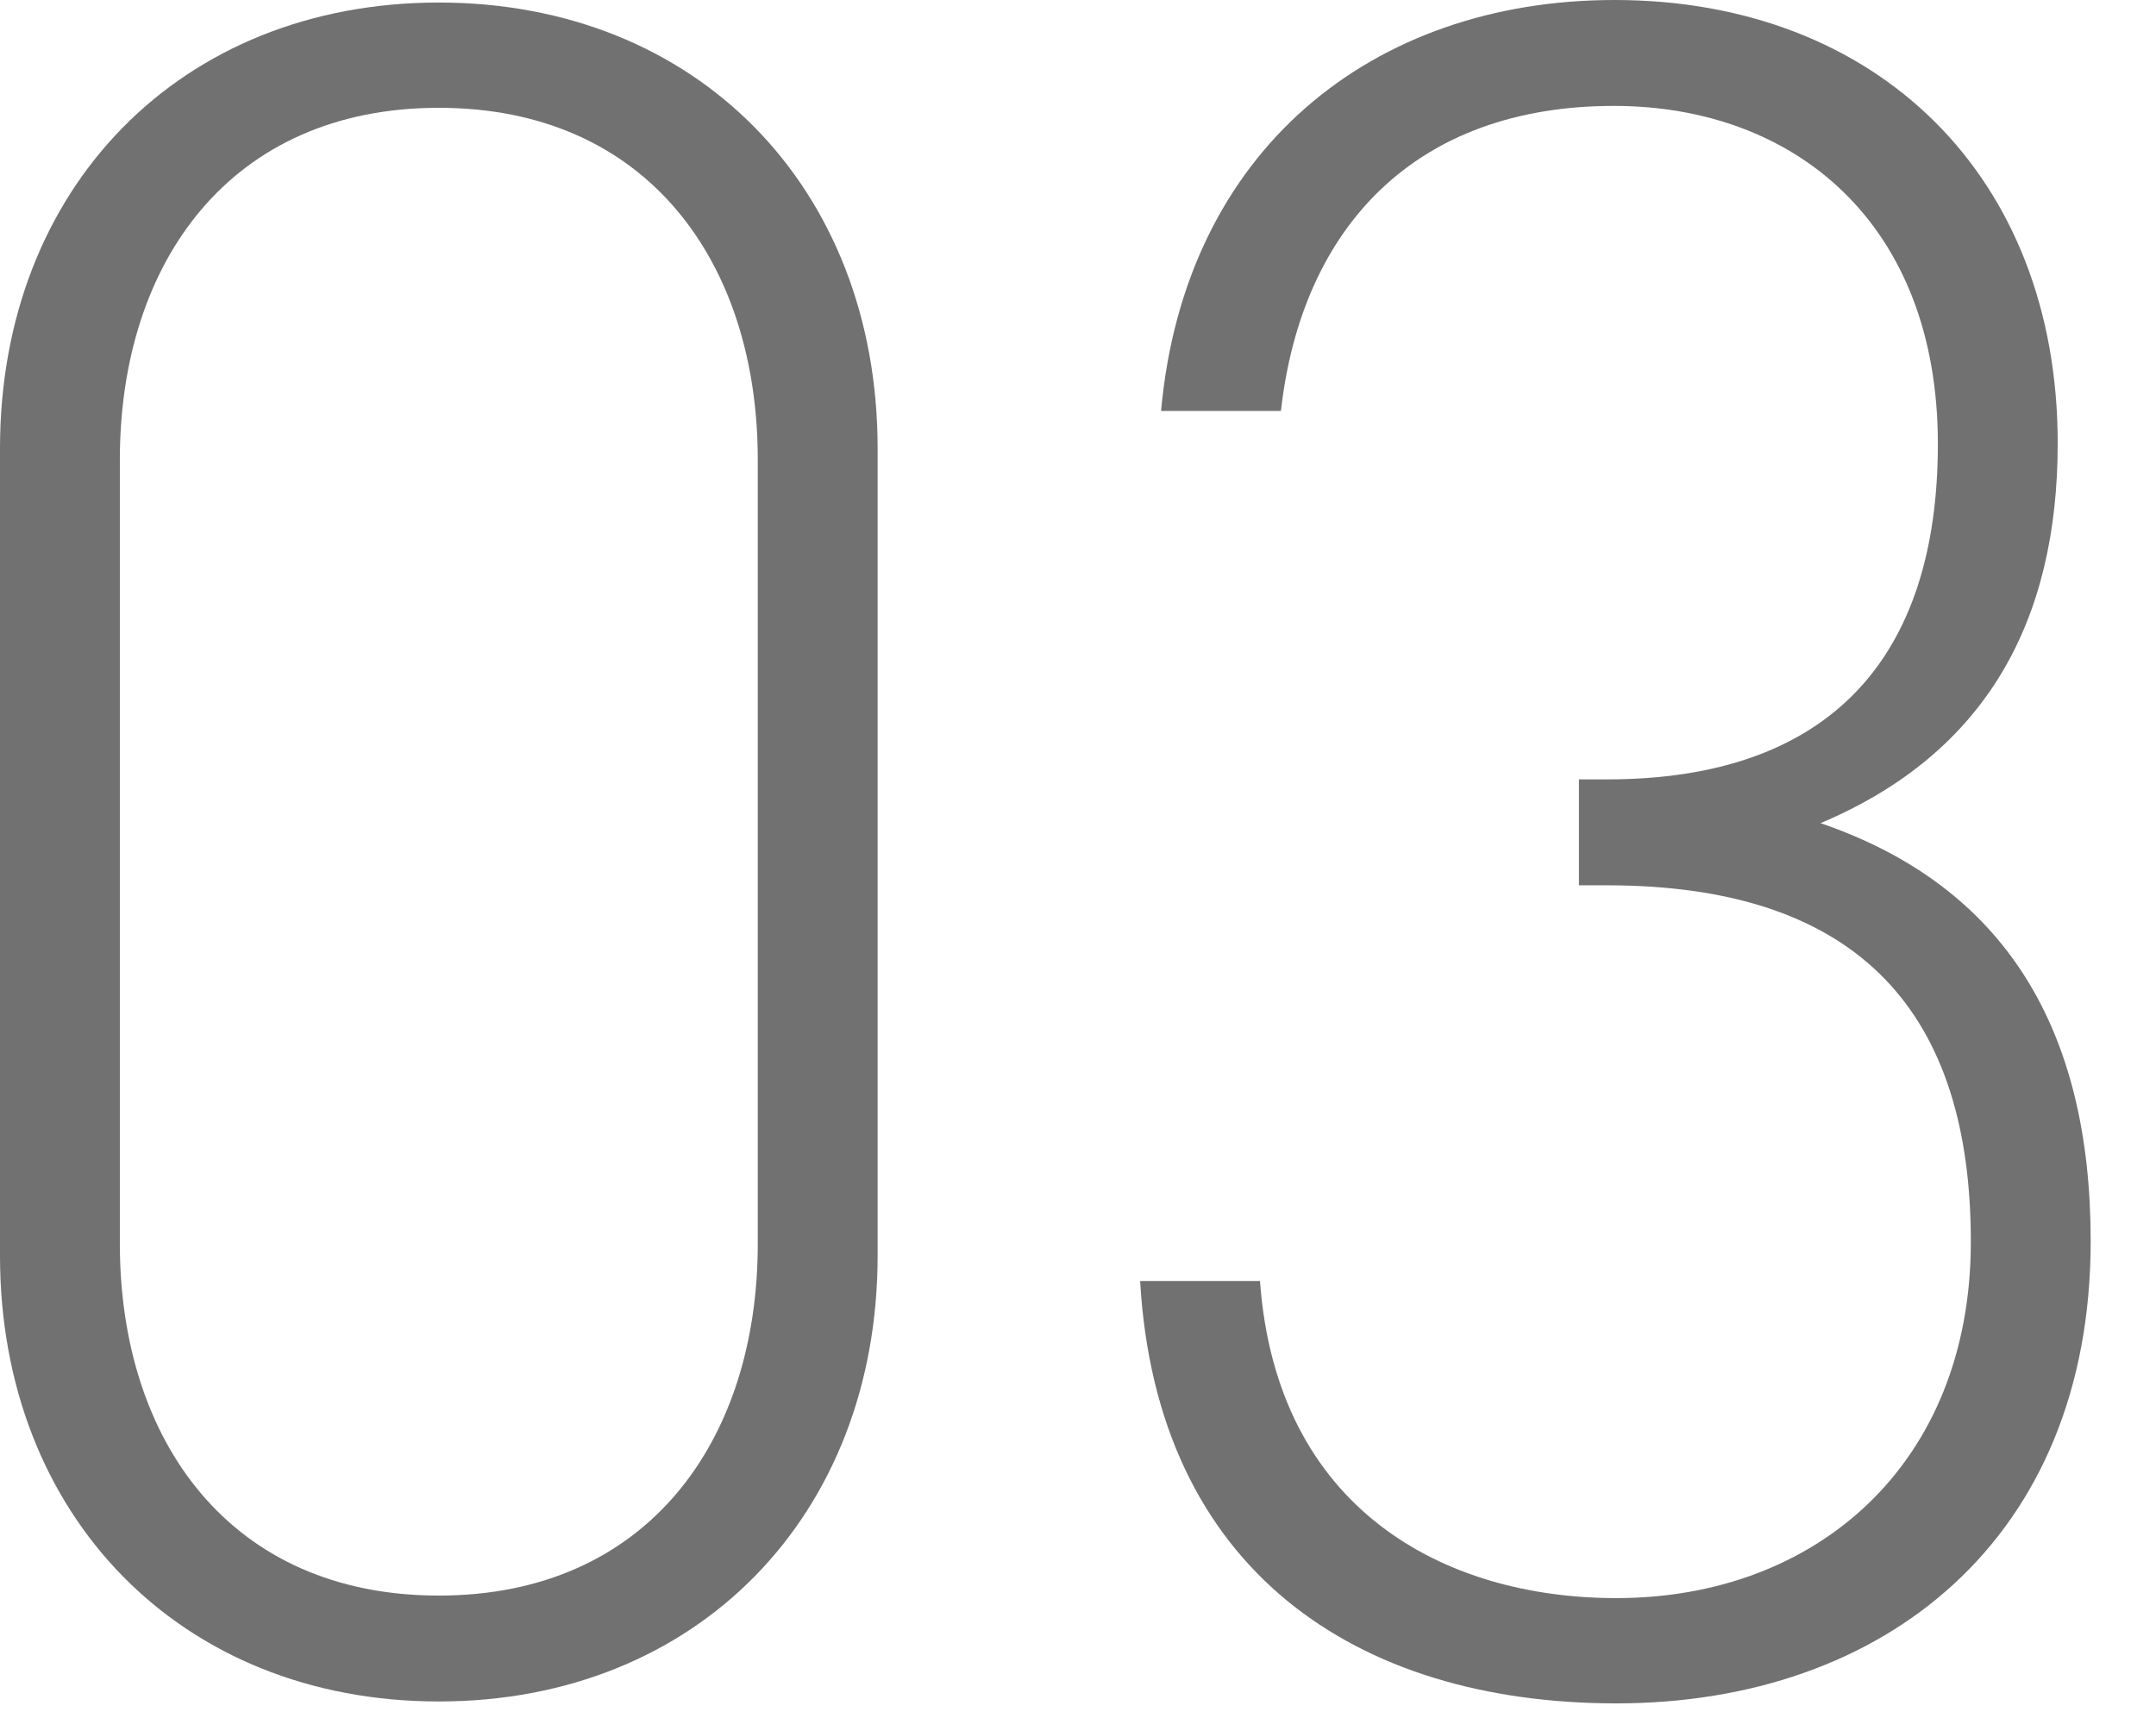 <?xml version="1.0" encoding="utf-8"?>
<!-- Generator: Adobe Illustrator 27.1.1, SVG Export Plug-In . SVG Version: 6.00 Build 0)  -->
<svg version="1.1" id="レイヤー_1" xmlns="http://www.w3.org/2000/svg" xmlns:xlink="http://www.w3.org/1999/xlink" x="0px"
	 y="0px" width="34px" height="27px" viewBox="0 0 34 27" style="enable-background:new 0 0 34 27;" xml:space="preserve">
<g>
	<g>
		<path style="fill:#727171;" d="M6.92,26.83C2.85,26.83,0,23.9,0,19.8V7.07c0-4.11,2.85-7.03,6.92-7.03s6.92,2.92,6.92,7.03V19.8
			C13.84,23.9,10.99,26.83,6.92,26.83z M11.95,7.25c0-3.11-1.74-5.55-5.03-5.55c-3.29,0-5.03,2.44-5.03,5.55v12.36
			c0,3.11,1.74,5.55,5.03,5.55c3.29,0,5.03-2.44,5.03-5.55V7.25z"/>
		<path style="fill:#727171;" d="M25.49,26.86c-4.11,0-7.25-2.11-7.51-6.66h1.89c0.26,3.59,2.89,5,5.62,5
			c3.15,0,5.59-2.11,5.59-5.62c0-3.55-1.7-5.62-5.74-5.62H24.9v-1.67h0.44c3.52,0,5.22-1.92,5.22-5.29c0-3.48-2.26-5.33-5.11-5.33
			c-3.11,0-4.92,1.89-5.25,4.81h-1.89C18.68,2.37,21.64,0,25.46,0c4.14,0,6.99,2.78,6.99,6.99c0,2.78-1.11,4.88-3.74,5.99
			c2.92,1,4.26,3.26,4.26,6.59C32.97,24.27,29.71,26.86,25.49,26.86z"/>
	</g>
</g>
</svg>
